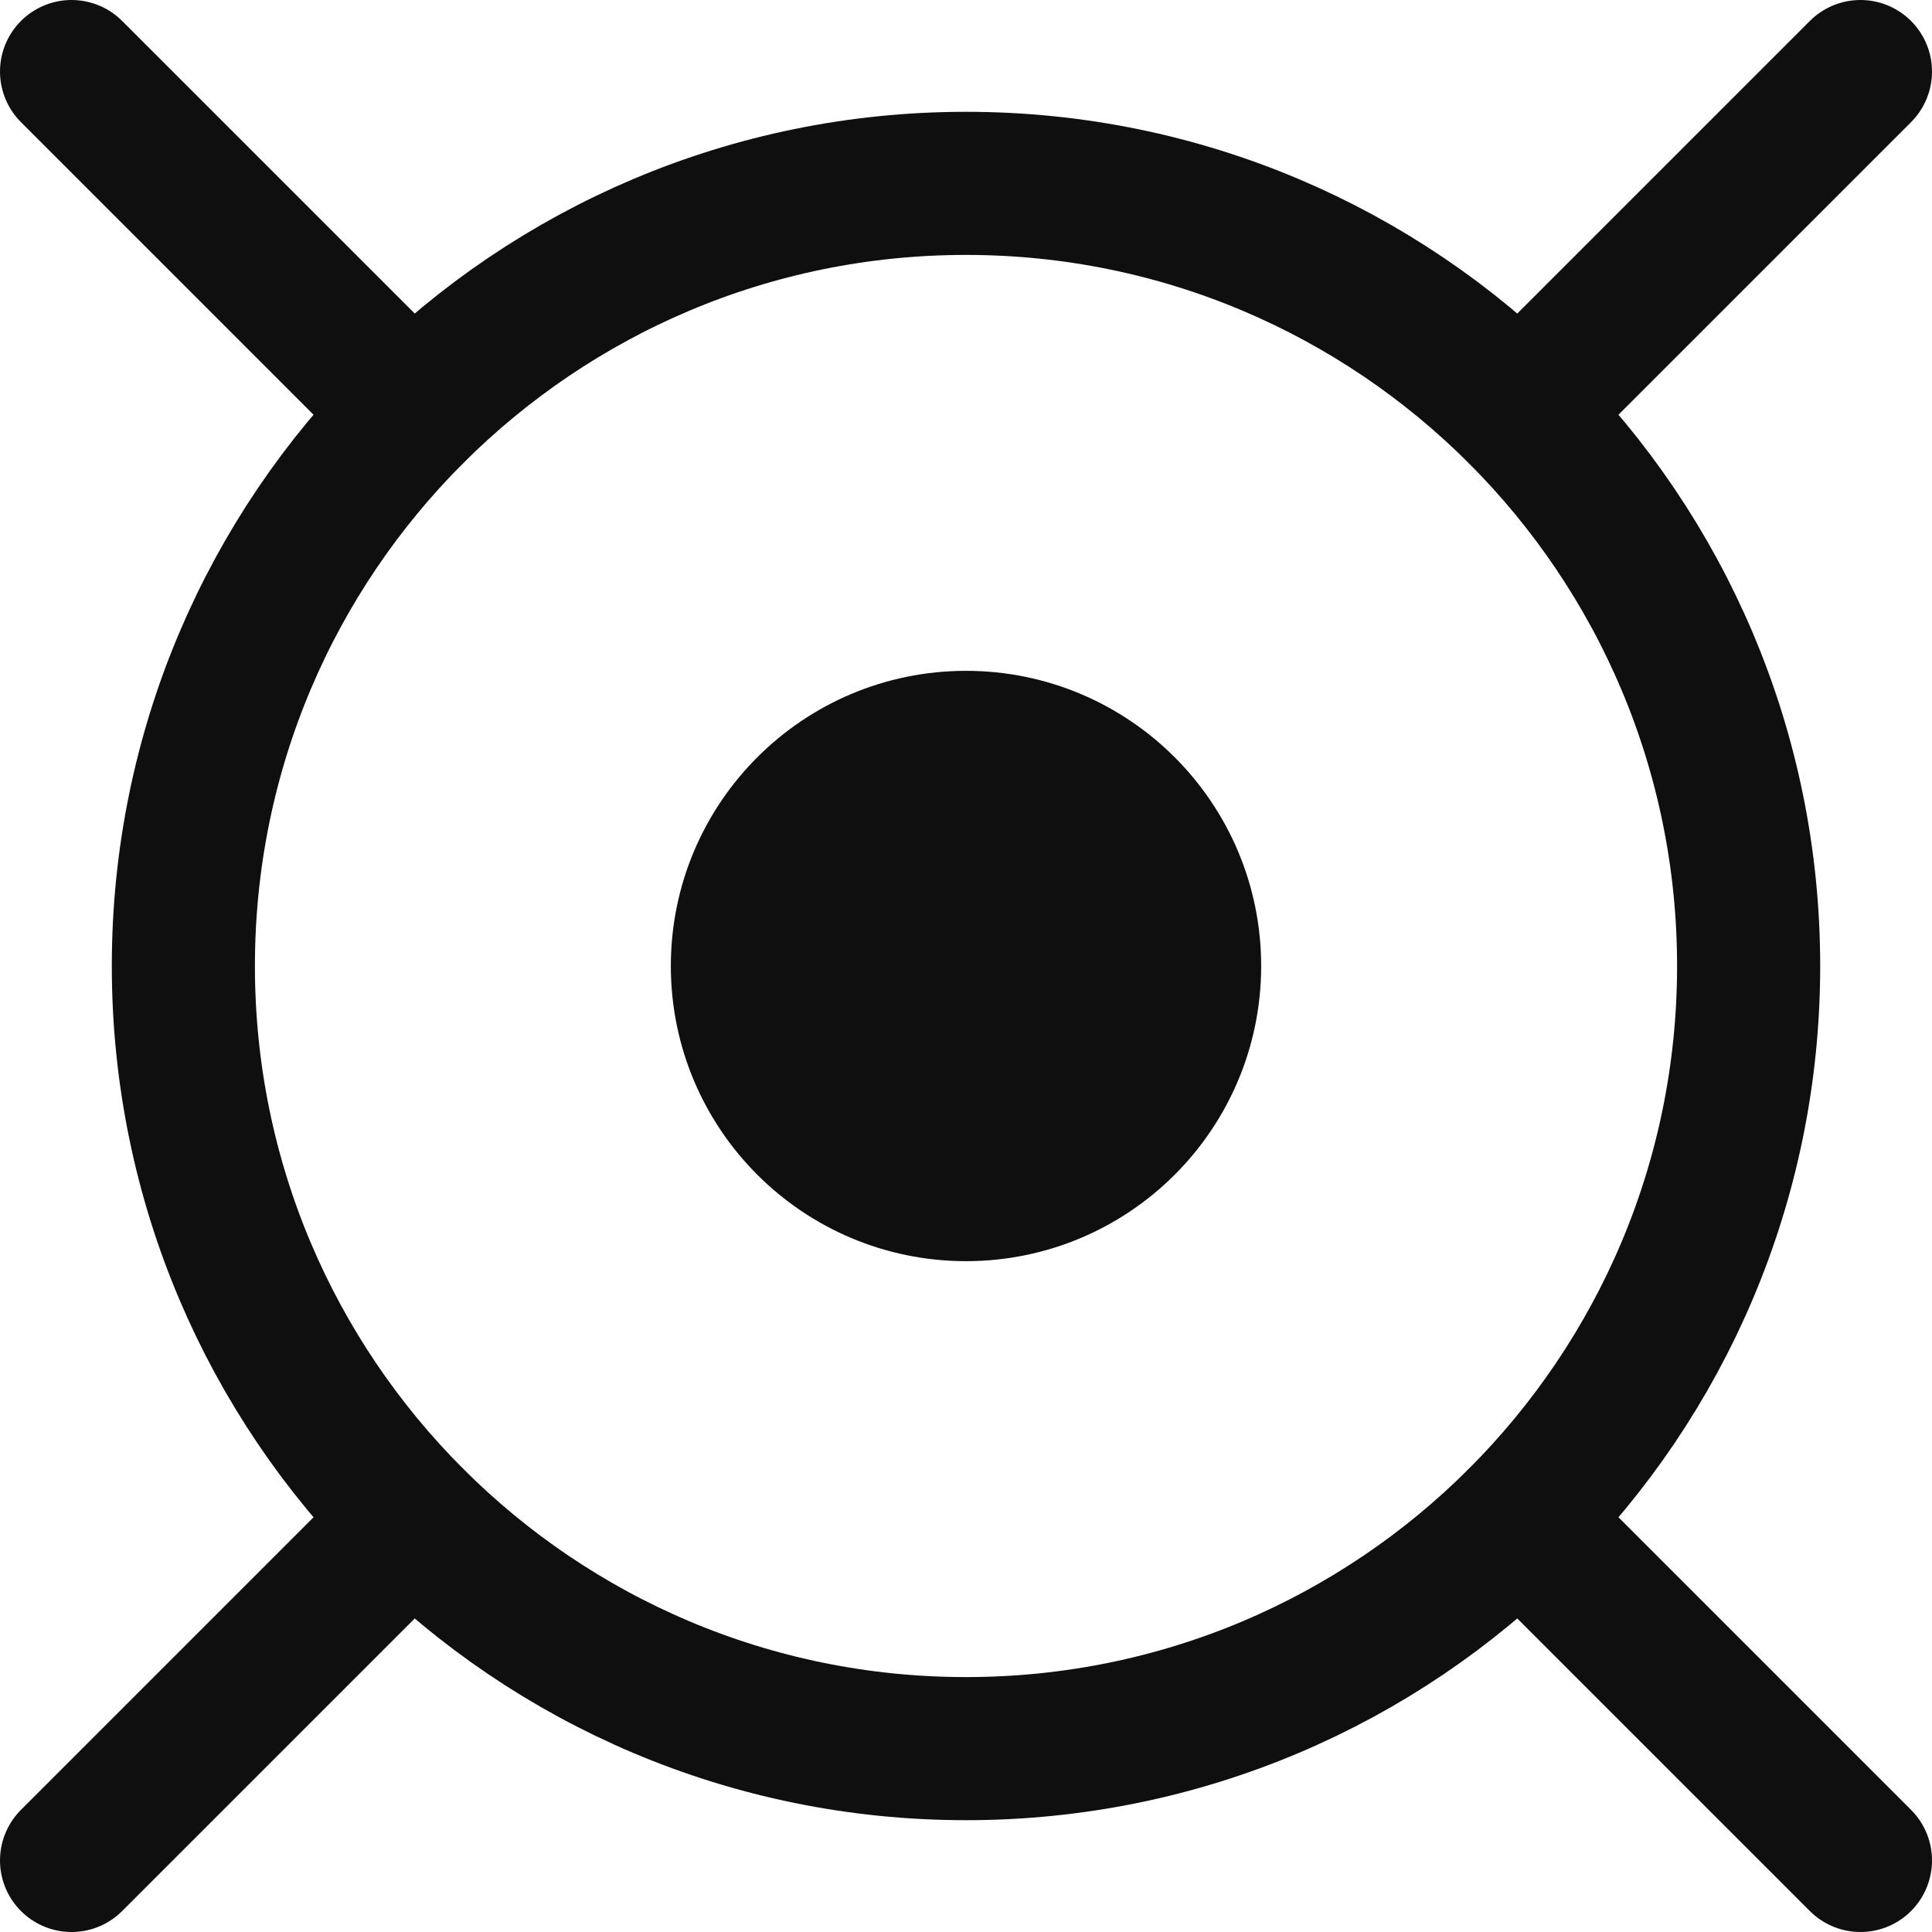 <?xml version="1.0" encoding="UTF-8"?><svg width="54" height="54" viewBox="0 0 54 54" fill="none" xmlns="http://www.w3.org/2000/svg">
<path d="M27 48.875C39.081 48.875 48.875 39.081 48.875 27C48.875 14.919 39.081 5.125 27 5.125C14.919 5.125 5.125 14.919 5.125 27C5.125 39.081 14.919 48.875 27 48.875Z" stroke="#0F0F0F" stroke-width="4"/>
<path d="M27 33.25C30.452 33.25 33.25 30.452 33.25 27C33.25 23.548 30.452 20.75 27 20.75C23.548 20.75 20.75 23.548 20.75 27C20.75 30.452 23.548 33.25 27 33.25Z" fill="#0F0F0F" stroke="#0F0F0F" stroke-width="4"/>
<path d="M11.531 11.531L2 2M42.469 11.531L52 2M52 52L42.469 42.469M2 52L11.531 42.469" stroke="#0F0F0F" stroke-width="4" stroke-linecap="round"/>
</svg>
